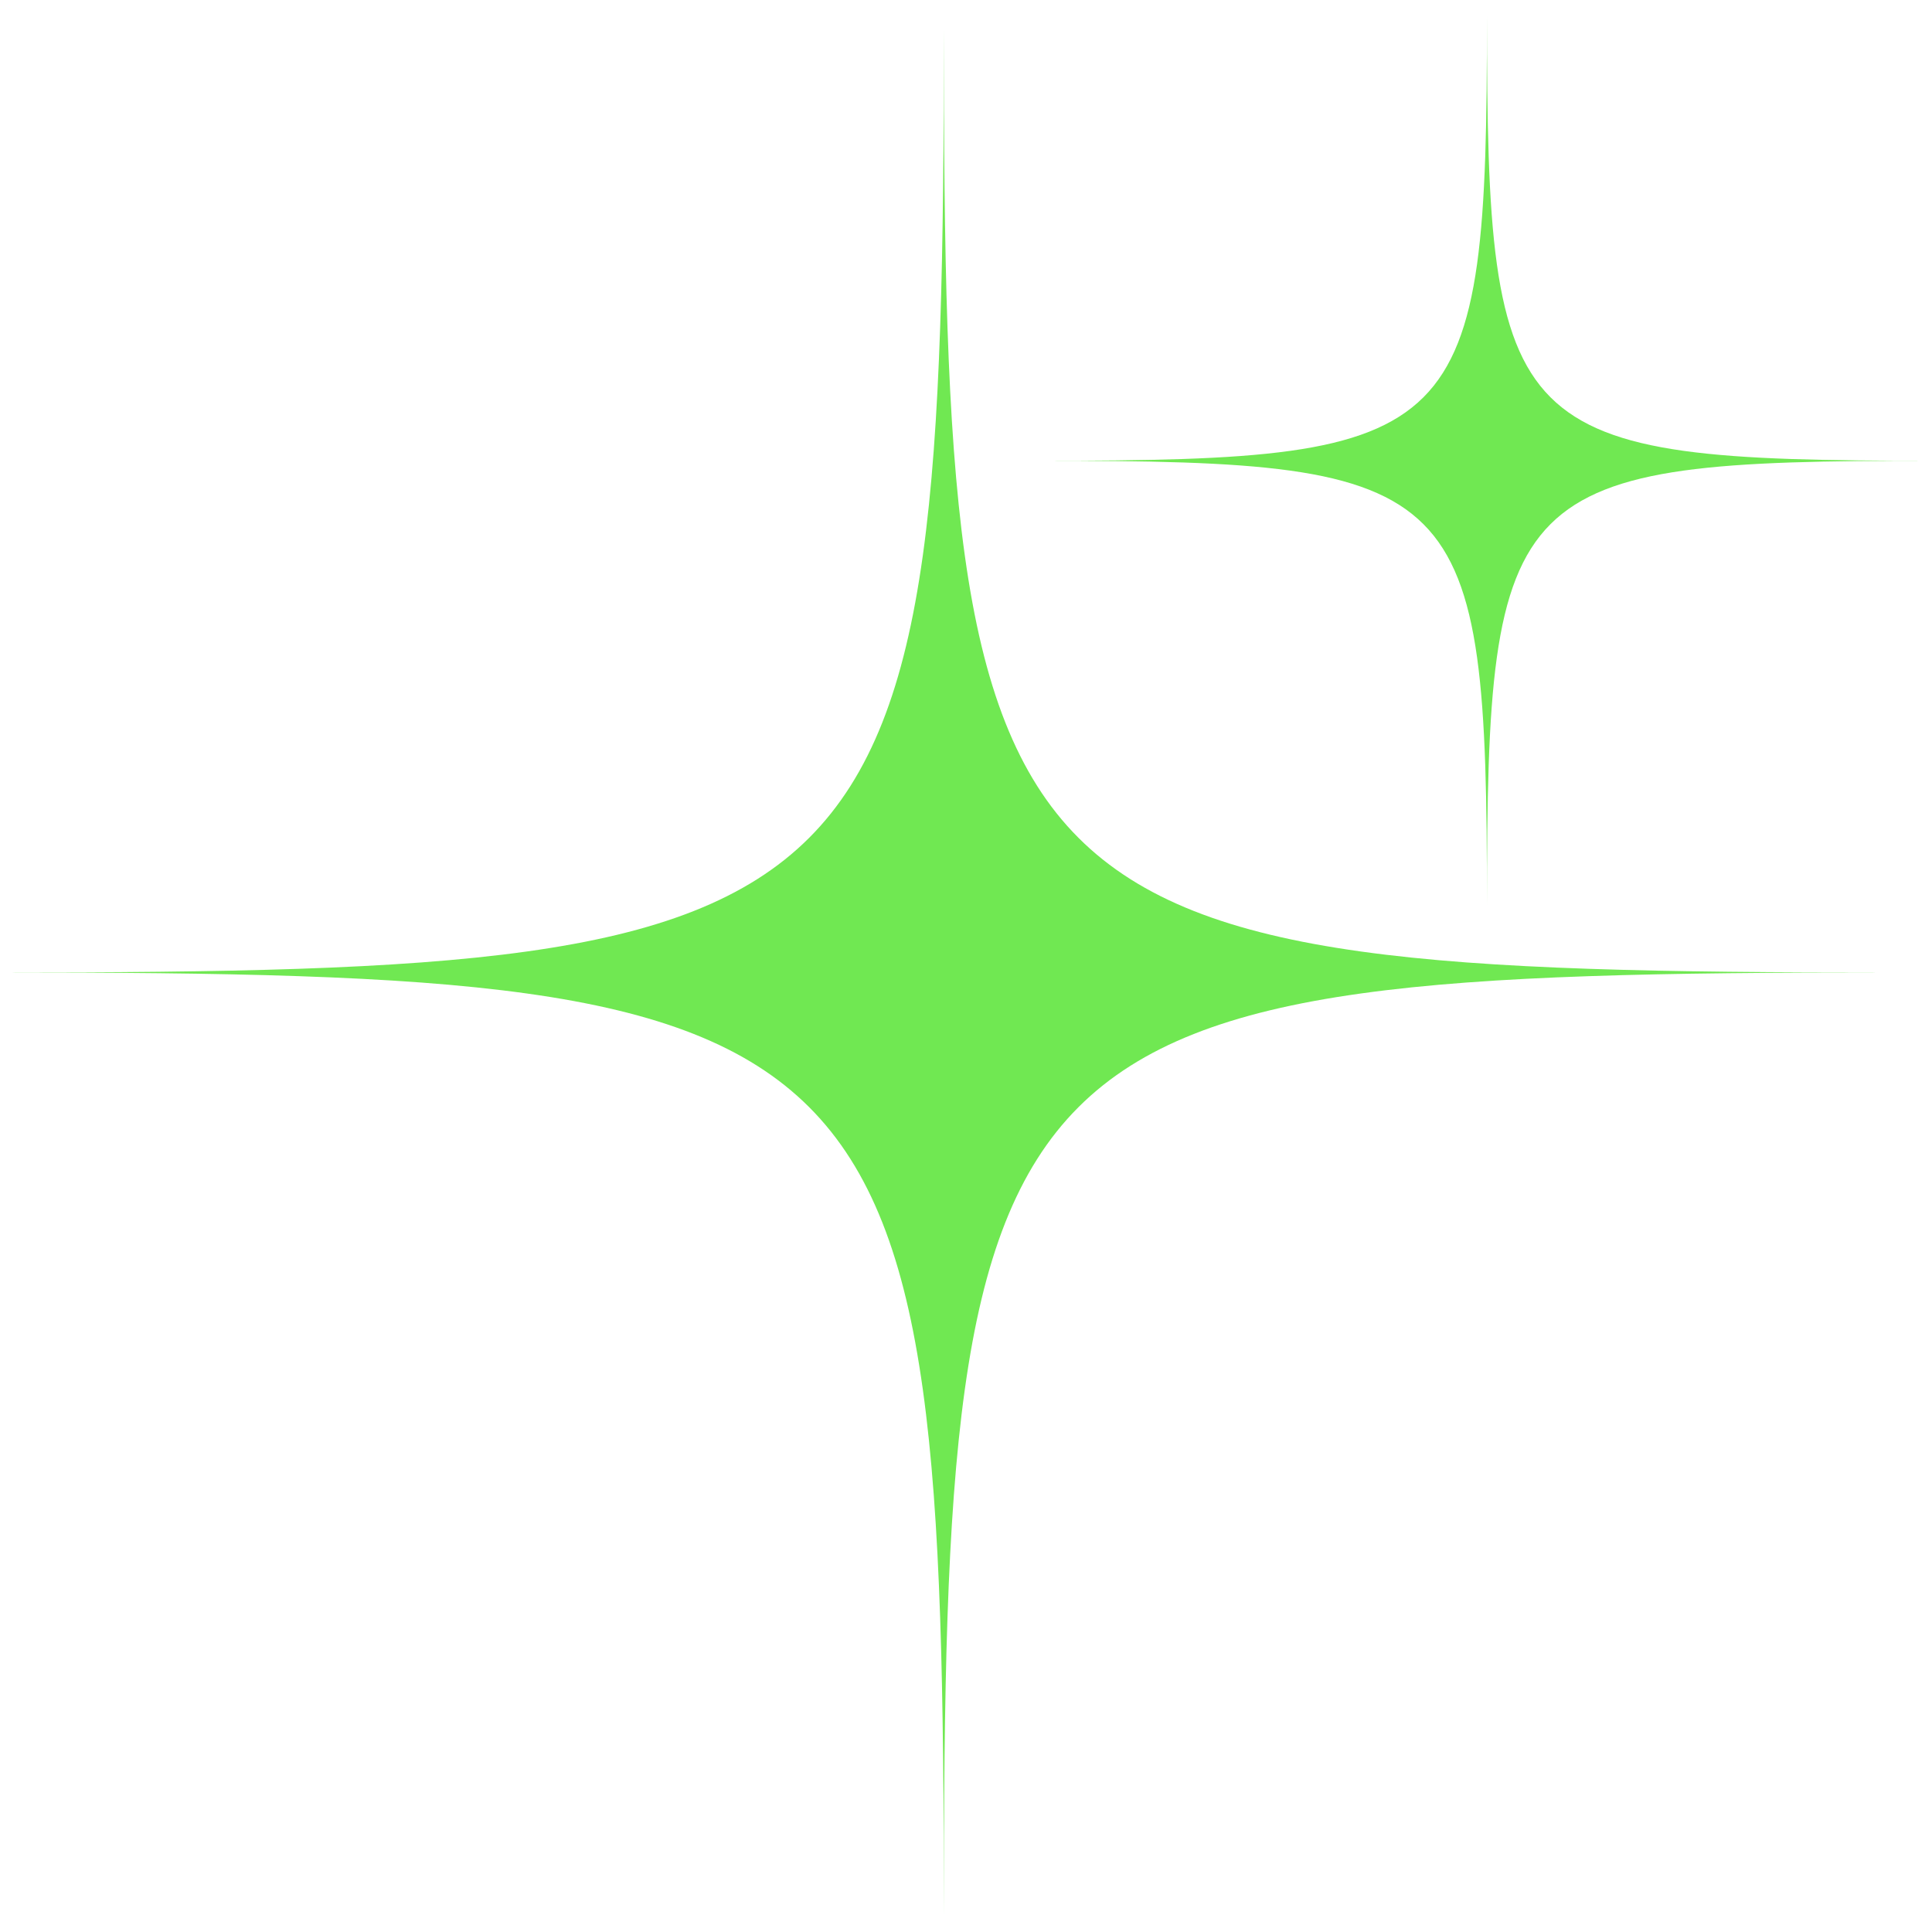 <?xml version="1.0" encoding="UTF-8"?> <svg xmlns="http://www.w3.org/2000/svg" viewBox="0 0 100 100" fill-rule="evenodd"><path d="m48.852 99.188c0-46.547-2.301-48.852-48.852-48.852 46.547 0 48.852-2.301 48.852-48.852 0 46.547 2.301 48.852 48.852 48.852-46.551 0-48.852 2.305-48.852 48.852z" fill="#70e852"></path><path d="m76.965 46.879c0-21.949-1.086-23.031-23.035-23.031 21.949 0 23.035-1.086 23.035-23.035 0 21.949 1.086 23.035 23.035 23.035-21.949-0.004-23.035 1.082-23.035 23.031z" fill="#70e852"></path></svg> 